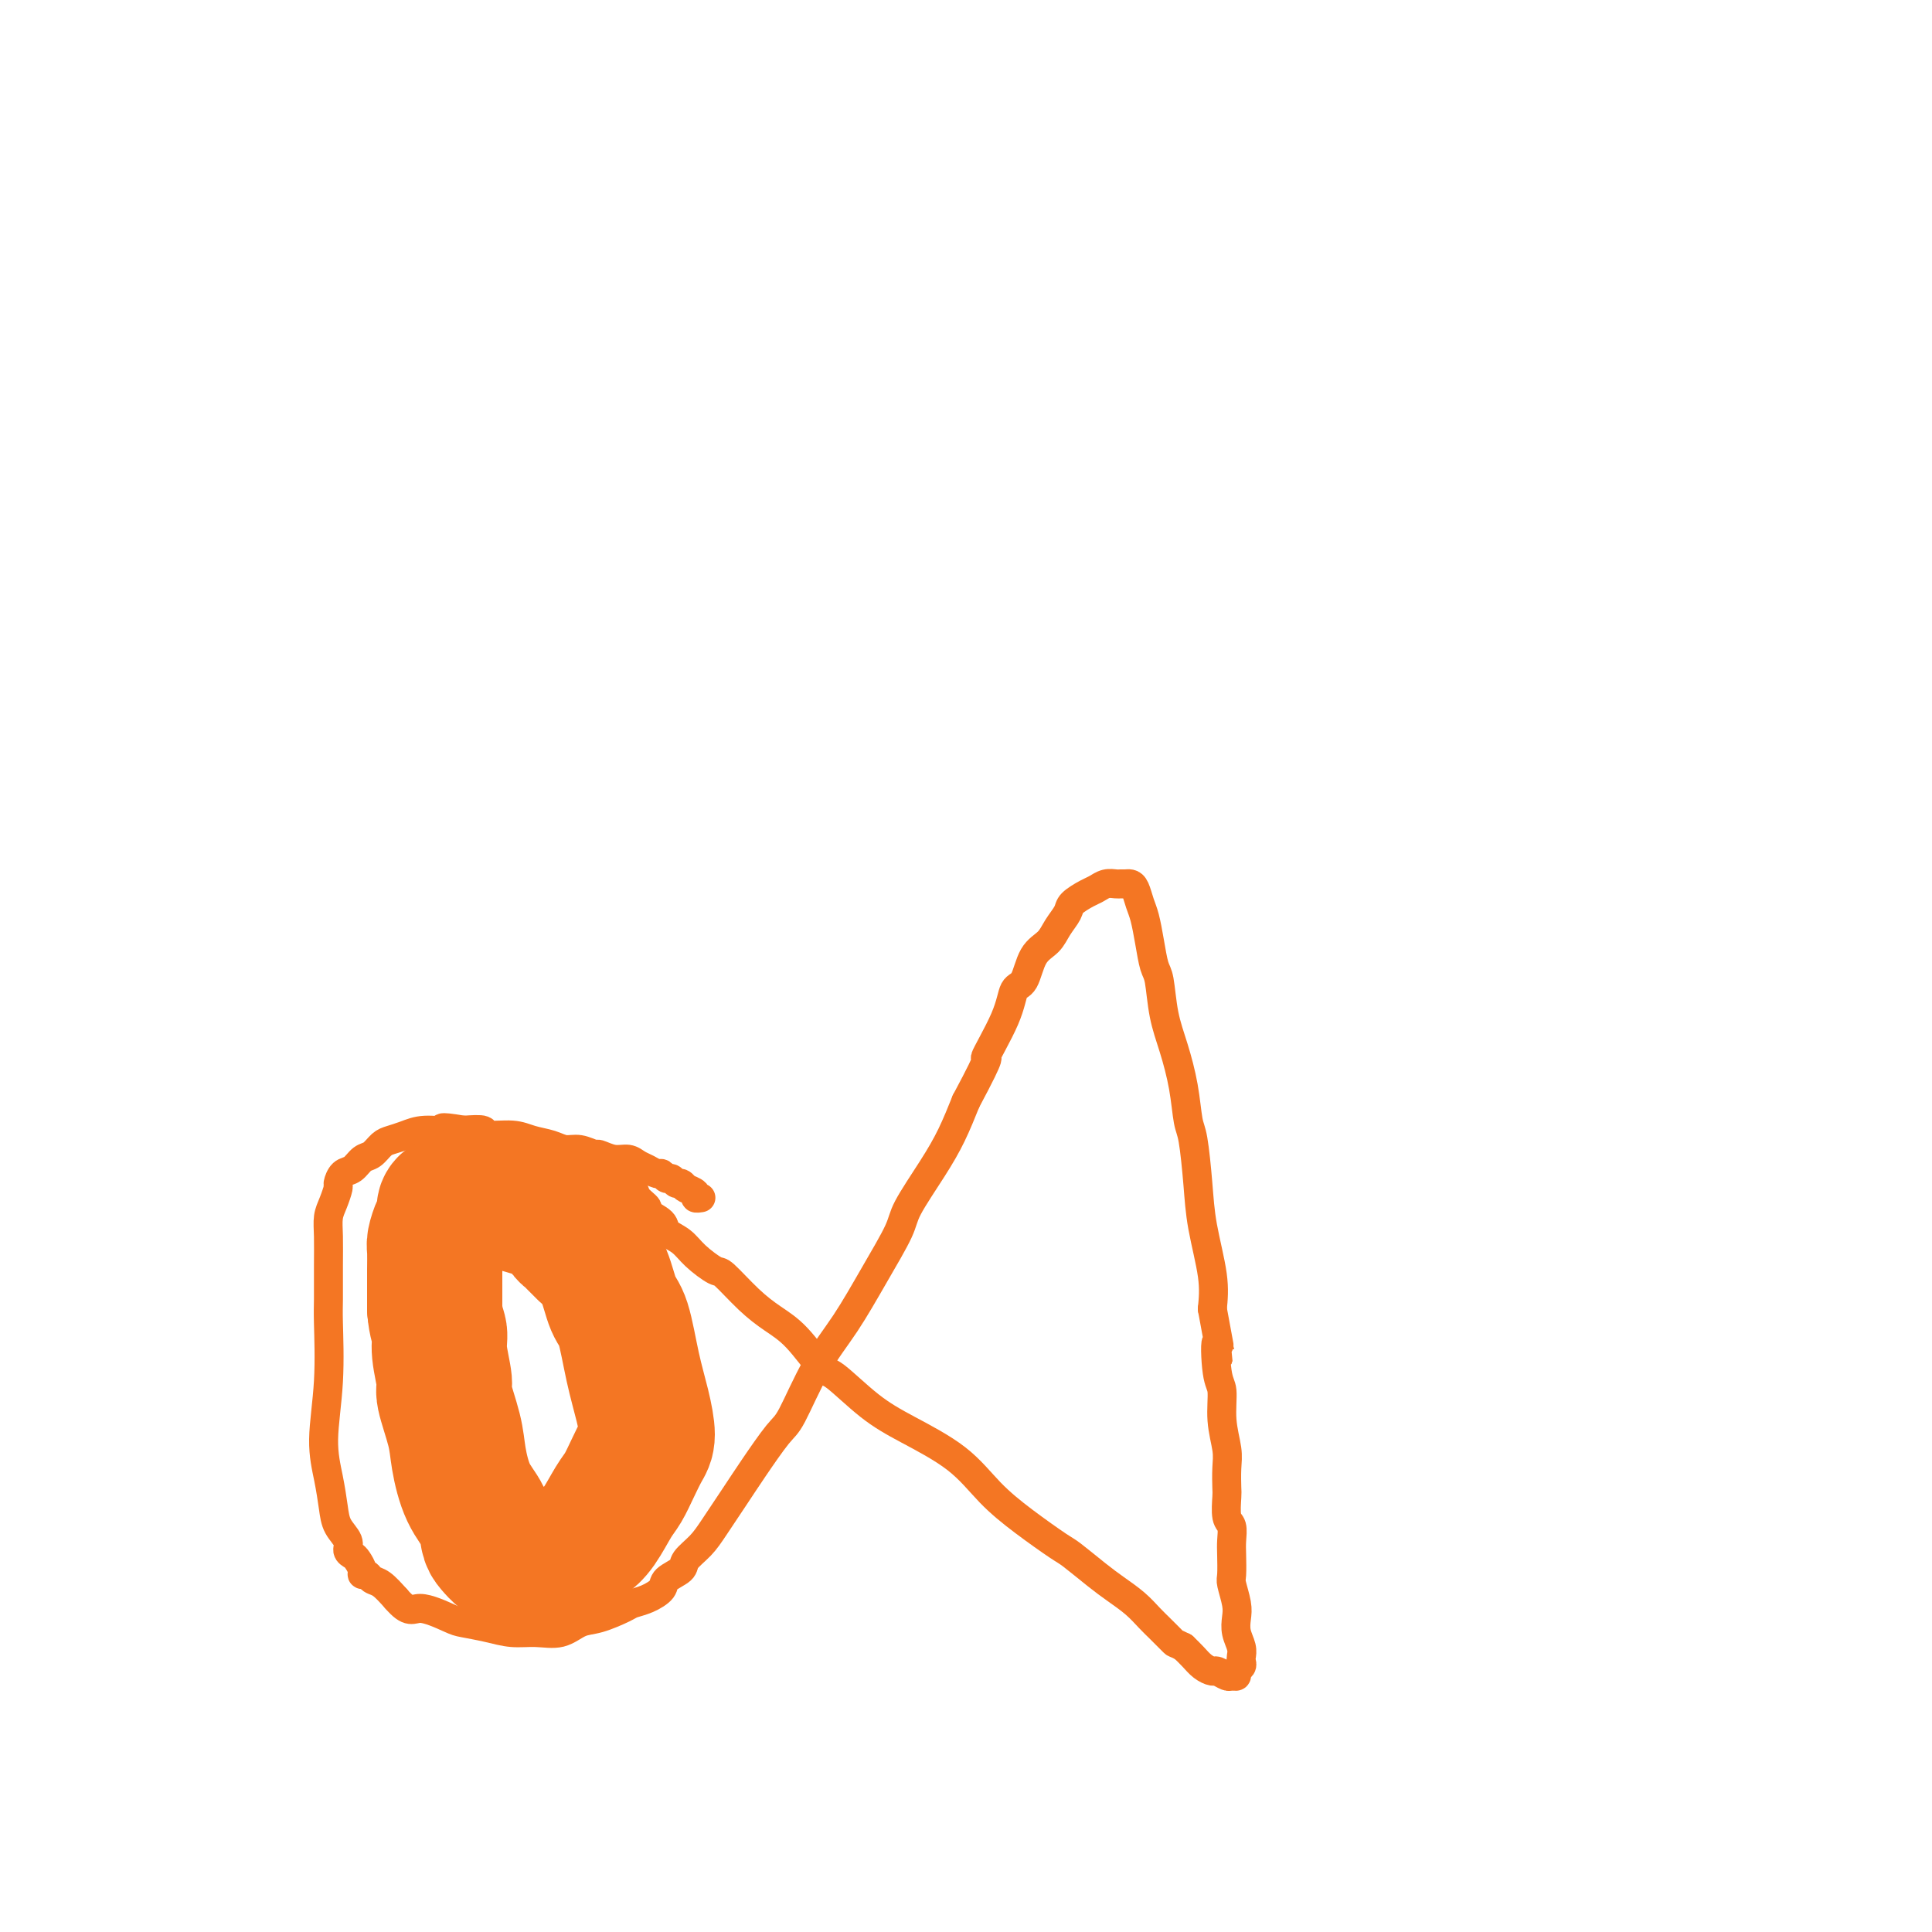 <svg viewBox='0 0 400 400' version='1.1' xmlns='http://www.w3.org/2000/svg' xmlns:xlink='http://www.w3.org/1999/xlink'><g fill='none' stroke='#F47623' stroke-width='6' stroke-linecap='round' stroke-linejoin='round'><path d='M145,248c0.009,-0.002 0.019,-0.003 0,0c-0.019,0.003 -0.065,0.011 0,0c0.065,-0.011 0.242,-0.042 0,0c-0.242,0.042 -0.901,0.156 -1,0c-0.099,-0.156 0.363,-0.582 0,-1c-0.363,-0.418 -1.550,-0.829 -2,-1c-0.450,-0.171 -0.162,-0.102 0,0c0.162,0.102 0.198,0.239 0,0c-0.198,-0.239 -0.631,-0.853 -1,-1c-0.369,-0.147 -0.676,0.172 -1,0c-0.324,-0.172 -0.667,-0.834 -1,-1c-0.333,-0.166 -0.656,0.163 -1,0c-0.344,-0.163 -0.710,-0.818 -1,-1c-0.290,-0.182 -0.503,0.110 -1,0c-0.497,-0.110 -1.279,-0.622 -2,-1c-0.721,-0.378 -1.382,-0.622 -2,-1c-0.618,-0.378 -1.194,-0.890 -2,-1c-0.806,-0.110 -1.843,0.182 -3,0c-1.157,-0.182 -2.433,-0.836 -3,-1c-0.567,-0.164 -0.423,0.164 -1,0c-0.577,-0.164 -1.874,-0.818 -3,-1c-1.126,-0.182 -2.082,0.110 -3,0c-0.918,-0.110 -1.798,-0.622 -3,-1c-1.202,-0.378 -2.725,-0.623 -4,-1c-1.275,-0.377 -2.300,-0.884 -4,-1c-1.700,-0.116 -4.073,0.161 -5,0c-0.927,-0.161 -0.408,-0.760 -1,-1c-0.592,-0.240 -2.296,-0.120 -4,0'/><path d='M96,234c-6.286,-1.070 -4.002,-0.246 -4,0c0.002,0.246 -2.279,-0.085 -4,0c-1.721,0.085 -2.884,0.585 -4,1c-1.116,0.415 -2.186,0.745 -3,1c-0.814,0.255 -1.373,0.434 -2,1c-0.627,0.566 -1.321,1.518 -2,2c-0.679,0.482 -1.344,0.495 -2,1c-0.656,0.505 -1.303,1.503 -2,2c-0.697,0.497 -1.444,0.492 -2,1c-0.556,0.508 -0.919,1.530 -1,2c-0.081,0.470 0.122,0.387 0,1c-0.122,0.613 -0.568,1.922 -1,3c-0.432,1.078 -0.848,1.927 -1,3c-0.152,1.073 -0.040,2.371 0,4c0.040,1.629 0.006,3.588 0,6c-0.006,2.412 0.015,5.277 0,7c-0.015,1.723 -0.067,2.306 0,5c0.067,2.694 0.254,7.501 0,12c-0.254,4.499 -0.950,8.689 -1,12c-0.050,3.311 0.546,5.741 1,8c0.454,2.259 0.766,4.346 1,6c0.234,1.654 0.391,2.876 1,4c0.609,1.124 1.670,2.150 2,3c0.330,0.850 -0.070,1.524 0,2c0.070,0.476 0.610,0.754 1,1c0.390,0.246 0.629,0.462 1,1c0.371,0.538 0.875,1.400 1,2c0.125,0.600 -0.130,0.940 0,1c0.130,0.060 0.643,-0.159 1,0c0.357,0.159 0.558,0.697 1,1c0.442,0.303 1.126,0.372 2,1c0.874,0.628 1.937,1.814 3,3'/><path d='M82,331c2.811,3.284 3.339,1.994 5,2c1.661,0.006 4.456,1.307 6,2c1.544,0.693 1.837,0.776 3,1c1.163,0.224 3.196,0.589 5,1c1.804,0.411 3.380,0.868 5,1c1.620,0.132 3.285,-0.062 5,0c1.715,0.062 3.480,0.381 5,0c1.520,-0.381 2.794,-1.463 4,-2c1.206,-0.537 2.345,-0.528 4,-1c1.655,-0.472 3.828,-1.425 5,-2c1.172,-0.575 1.344,-0.773 2,-1c0.656,-0.227 1.795,-0.483 3,-1c1.205,-0.517 2.476,-1.296 3,-2c0.524,-0.704 0.302,-1.333 1,-2c0.698,-0.667 2.315,-1.370 3,-2c0.685,-0.630 0.439,-1.186 1,-2c0.561,-0.814 1.929,-1.885 3,-3c1.071,-1.115 1.846,-2.274 3,-4c1.154,-1.726 2.687,-4.020 4,-6c1.313,-1.980 2.404,-3.645 4,-6c1.596,-2.355 3.695,-5.399 5,-7c1.305,-1.601 1.814,-1.759 3,-4c1.186,-2.241 3.050,-6.567 5,-10c1.950,-3.433 3.988,-5.974 6,-9c2.012,-3.026 3.998,-6.537 6,-10c2.002,-3.463 4.020,-6.878 5,-9c0.980,-2.122 0.923,-2.950 2,-5c1.077,-2.050 3.290,-5.321 5,-8c1.710,-2.679 2.917,-4.765 4,-7c1.083,-2.235 2.041,-4.617 3,-7'/><path d='M200,228c6.258,-11.702 3.902,-8.459 4,-9c0.098,-0.541 2.649,-4.868 4,-8c1.351,-3.132 1.502,-5.068 2,-6c0.498,-0.932 1.342,-0.858 2,-2c0.658,-1.142 1.130,-3.499 2,-5c0.870,-1.501 2.138,-2.146 3,-3c0.862,-0.854 1.319,-1.916 2,-3c0.681,-1.084 1.586,-2.189 2,-3c0.414,-0.811 0.338,-1.328 1,-2c0.662,-0.672 2.061,-1.501 3,-2c0.939,-0.499 1.417,-0.670 2,-1c0.583,-0.330 1.269,-0.821 2,-1c0.731,-0.179 1.505,-0.047 2,0c0.495,0.047 0.710,0.008 1,0c0.290,-0.008 0.655,0.016 1,0c0.345,-0.016 0.670,-0.071 1,0c0.330,0.071 0.666,0.267 1,1c0.334,0.733 0.667,2.002 1,3c0.333,0.998 0.666,1.724 1,3c0.334,1.276 0.670,3.100 1,5c0.330,1.900 0.656,3.874 1,5c0.344,1.126 0.708,1.404 1,3c0.292,1.596 0.512,4.509 1,7c0.488,2.491 1.244,4.561 2,7c0.756,2.439 1.511,5.246 2,8c0.489,2.754 0.713,5.456 1,7c0.287,1.544 0.638,1.930 1,4c0.362,2.070 0.736,5.823 1,9c0.264,3.177 0.417,5.778 1,9c0.583,3.222 1.595,7.063 2,10c0.405,2.937 0.202,4.968 0,7'/><path d='M251,271c2.719,14.725 1.517,8.038 1,7c-0.517,-1.038 -0.349,3.572 0,6c0.349,2.428 0.878,2.675 1,4c0.122,1.325 -0.163,3.728 0,6c0.163,2.272 0.775,4.412 1,6c0.225,1.588 0.064,2.623 0,4c-0.064,1.377 -0.031,3.096 0,4c0.031,0.904 0.061,0.992 0,2c-0.061,1.008 -0.212,2.935 0,4c0.212,1.065 0.788,1.266 1,2c0.212,0.734 0.061,1.999 0,3c-0.061,1.001 -0.030,1.738 0,3c0.030,1.262 0.060,3.051 0,4c-0.060,0.949 -0.208,1.059 0,2c0.208,0.941 0.774,2.714 1,4c0.226,1.286 0.113,2.085 0,3c-0.113,0.915 -0.225,1.947 0,3c0.225,1.053 0.788,2.127 1,3c0.212,0.873 0.072,1.544 0,2c-0.072,0.456 -0.075,0.696 0,1c0.075,0.304 0.228,0.671 0,1c-0.228,0.329 -0.839,0.620 -1,1c-0.161,0.380 0.126,0.848 0,1c-0.126,0.152 -0.667,-0.014 -1,0c-0.333,0.014 -0.459,0.208 -1,0c-0.541,-0.208 -1.496,-0.818 -2,-1c-0.504,-0.182 -0.558,0.065 -1,0c-0.442,-0.065 -1.273,-0.440 -2,-1c-0.727,-0.560 -1.351,-1.303 -2,-2c-0.649,-0.697 -1.325,-1.349 -2,-2'/><path d='M245,341c-2.043,-1.044 -1.652,-0.653 -2,-1c-0.348,-0.347 -1.436,-1.433 -2,-2c-0.564,-0.567 -0.603,-0.615 -1,-1c-0.397,-0.385 -1.153,-1.108 -2,-2c-0.847,-0.892 -1.784,-1.952 -3,-3c-1.216,-1.048 -2.711,-2.085 -4,-3c-1.289,-0.915 -2.374,-1.708 -4,-3c-1.626,-1.292 -3.795,-3.082 -5,-4c-1.205,-0.918 -1.447,-0.965 -3,-2c-1.553,-1.035 -4.418,-3.057 -7,-5c-2.582,-1.943 -4.880,-3.807 -7,-6c-2.120,-2.193 -4.060,-4.716 -7,-7c-2.940,-2.284 -6.880,-4.330 -10,-6c-3.120,-1.670 -5.422,-2.964 -8,-5c-2.578,-2.036 -5.433,-4.815 -7,-6c-1.567,-1.185 -1.845,-0.777 -3,-2c-1.155,-1.223 -3.185,-4.077 -5,-6c-1.815,-1.923 -3.413,-2.916 -5,-4c-1.587,-1.084 -3.162,-2.258 -5,-4c-1.838,-1.742 -3.940,-4.052 -5,-5c-1.060,-0.948 -1.080,-0.533 -2,-1c-0.920,-0.467 -2.742,-1.817 -4,-3c-1.258,-1.183 -1.953,-2.200 -3,-3c-1.047,-0.800 -2.445,-1.383 -3,-2c-0.555,-0.617 -0.266,-1.268 -1,-2c-0.734,-0.732 -2.491,-1.544 -3,-2c-0.509,-0.456 0.228,-0.556 0,-1c-0.228,-0.444 -1.423,-1.232 -2,-2c-0.577,-0.768 -0.536,-1.515 -1,-2c-0.464,-0.485 -1.433,-0.707 -2,-1c-0.567,-0.293 -0.734,-0.655 -1,-1c-0.266,-0.345 -0.633,-0.672 -1,-1'/><path d='M127,243c-6.595,-6.417 -1.583,-2.458 0,-1c1.583,1.458 -0.262,0.417 -1,0c-0.738,-0.417 -0.369,-0.208 0,0'/></g>
<g fill='none' stroke='#F47623' stroke-width='28' stroke-linecap='round' stroke-linejoin='round'><path d='M121,259c-0.000,-0.000 -0.001,-0.001 0,0c0.001,0.001 0.002,0.002 0,0c-0.002,-0.002 -0.007,-0.007 0,0c0.007,0.007 0.027,0.027 0,0c-0.027,-0.027 -0.102,-0.100 0,0c0.102,0.100 0.379,0.374 0,0c-0.379,-0.374 -1.414,-1.396 -2,-2c-0.586,-0.604 -0.723,-0.792 -1,-1c-0.277,-0.208 -0.696,-0.437 -1,-1c-0.304,-0.563 -0.495,-1.460 -1,-2c-0.505,-0.540 -1.324,-0.722 -2,-1c-0.676,-0.278 -1.210,-0.653 -2,-1c-0.790,-0.347 -1.835,-0.667 -3,-1c-1.165,-0.333 -2.449,-0.677 -3,-1c-0.551,-0.323 -0.370,-0.623 -1,-1c-0.630,-0.377 -2.070,-0.830 -3,-1c-0.930,-0.170 -1.348,-0.056 -2,0c-0.652,0.056 -1.536,0.053 -2,0c-0.464,-0.053 -0.506,-0.156 -1,0c-0.494,0.156 -1.438,0.570 -2,1c-0.562,0.430 -0.742,0.877 -1,1c-0.258,0.123 -0.595,-0.076 -1,0c-0.405,0.076 -0.879,0.427 -1,1c-0.121,0.573 0.111,1.367 0,2c-0.111,0.633 -0.566,1.106 -1,2c-0.434,0.894 -0.848,2.209 -1,3c-0.152,0.791 -0.041,1.057 0,2c0.041,0.943 0.011,2.561 0,4c-0.011,1.439 -0.003,2.697 0,4c0.003,1.303 0.002,2.652 0,4'/><path d='M90,271c0.245,3.147 0.857,4.014 1,5c0.143,0.986 -0.184,2.091 0,4c0.184,1.909 0.877,4.621 1,6c0.123,1.379 -0.324,1.425 0,3c0.324,1.575 1.421,4.681 2,7c0.579,2.319 0.641,3.853 1,6c0.359,2.147 1.016,4.908 2,7c0.984,2.092 2.294,3.516 3,5c0.706,1.484 0.808,3.028 1,4c0.192,0.972 0.474,1.372 1,2c0.526,0.628 1.297,1.485 2,2c0.703,0.515 1.338,0.689 2,1c0.662,0.311 1.350,0.760 2,1c0.650,0.240 1.261,0.272 2,0c0.739,-0.272 1.604,-0.849 2,-1c0.396,-0.151 0.321,0.125 1,0c0.679,-0.125 2.111,-0.649 3,-1c0.889,-0.351 1.235,-0.529 2,-1c0.765,-0.471 1.948,-1.234 3,-2c1.052,-0.766 1.973,-1.535 3,-3c1.027,-1.465 2.160,-3.625 3,-5c0.840,-1.375 1.386,-1.965 2,-3c0.614,-1.035 1.297,-2.516 2,-4c0.703,-1.484 1.426,-2.971 2,-4c0.574,-1.029 0.999,-1.599 1,-3c0.001,-1.401 -0.422,-3.634 -1,-6c-0.578,-2.366 -1.312,-4.866 -2,-8c-0.688,-3.134 -1.329,-6.902 -2,-9c-0.671,-2.098 -1.373,-2.526 -2,-4c-0.627,-1.474 -1.179,-3.992 -2,-6c-0.821,-2.008 -1.910,-3.504 -3,-5'/></g>
</svg>